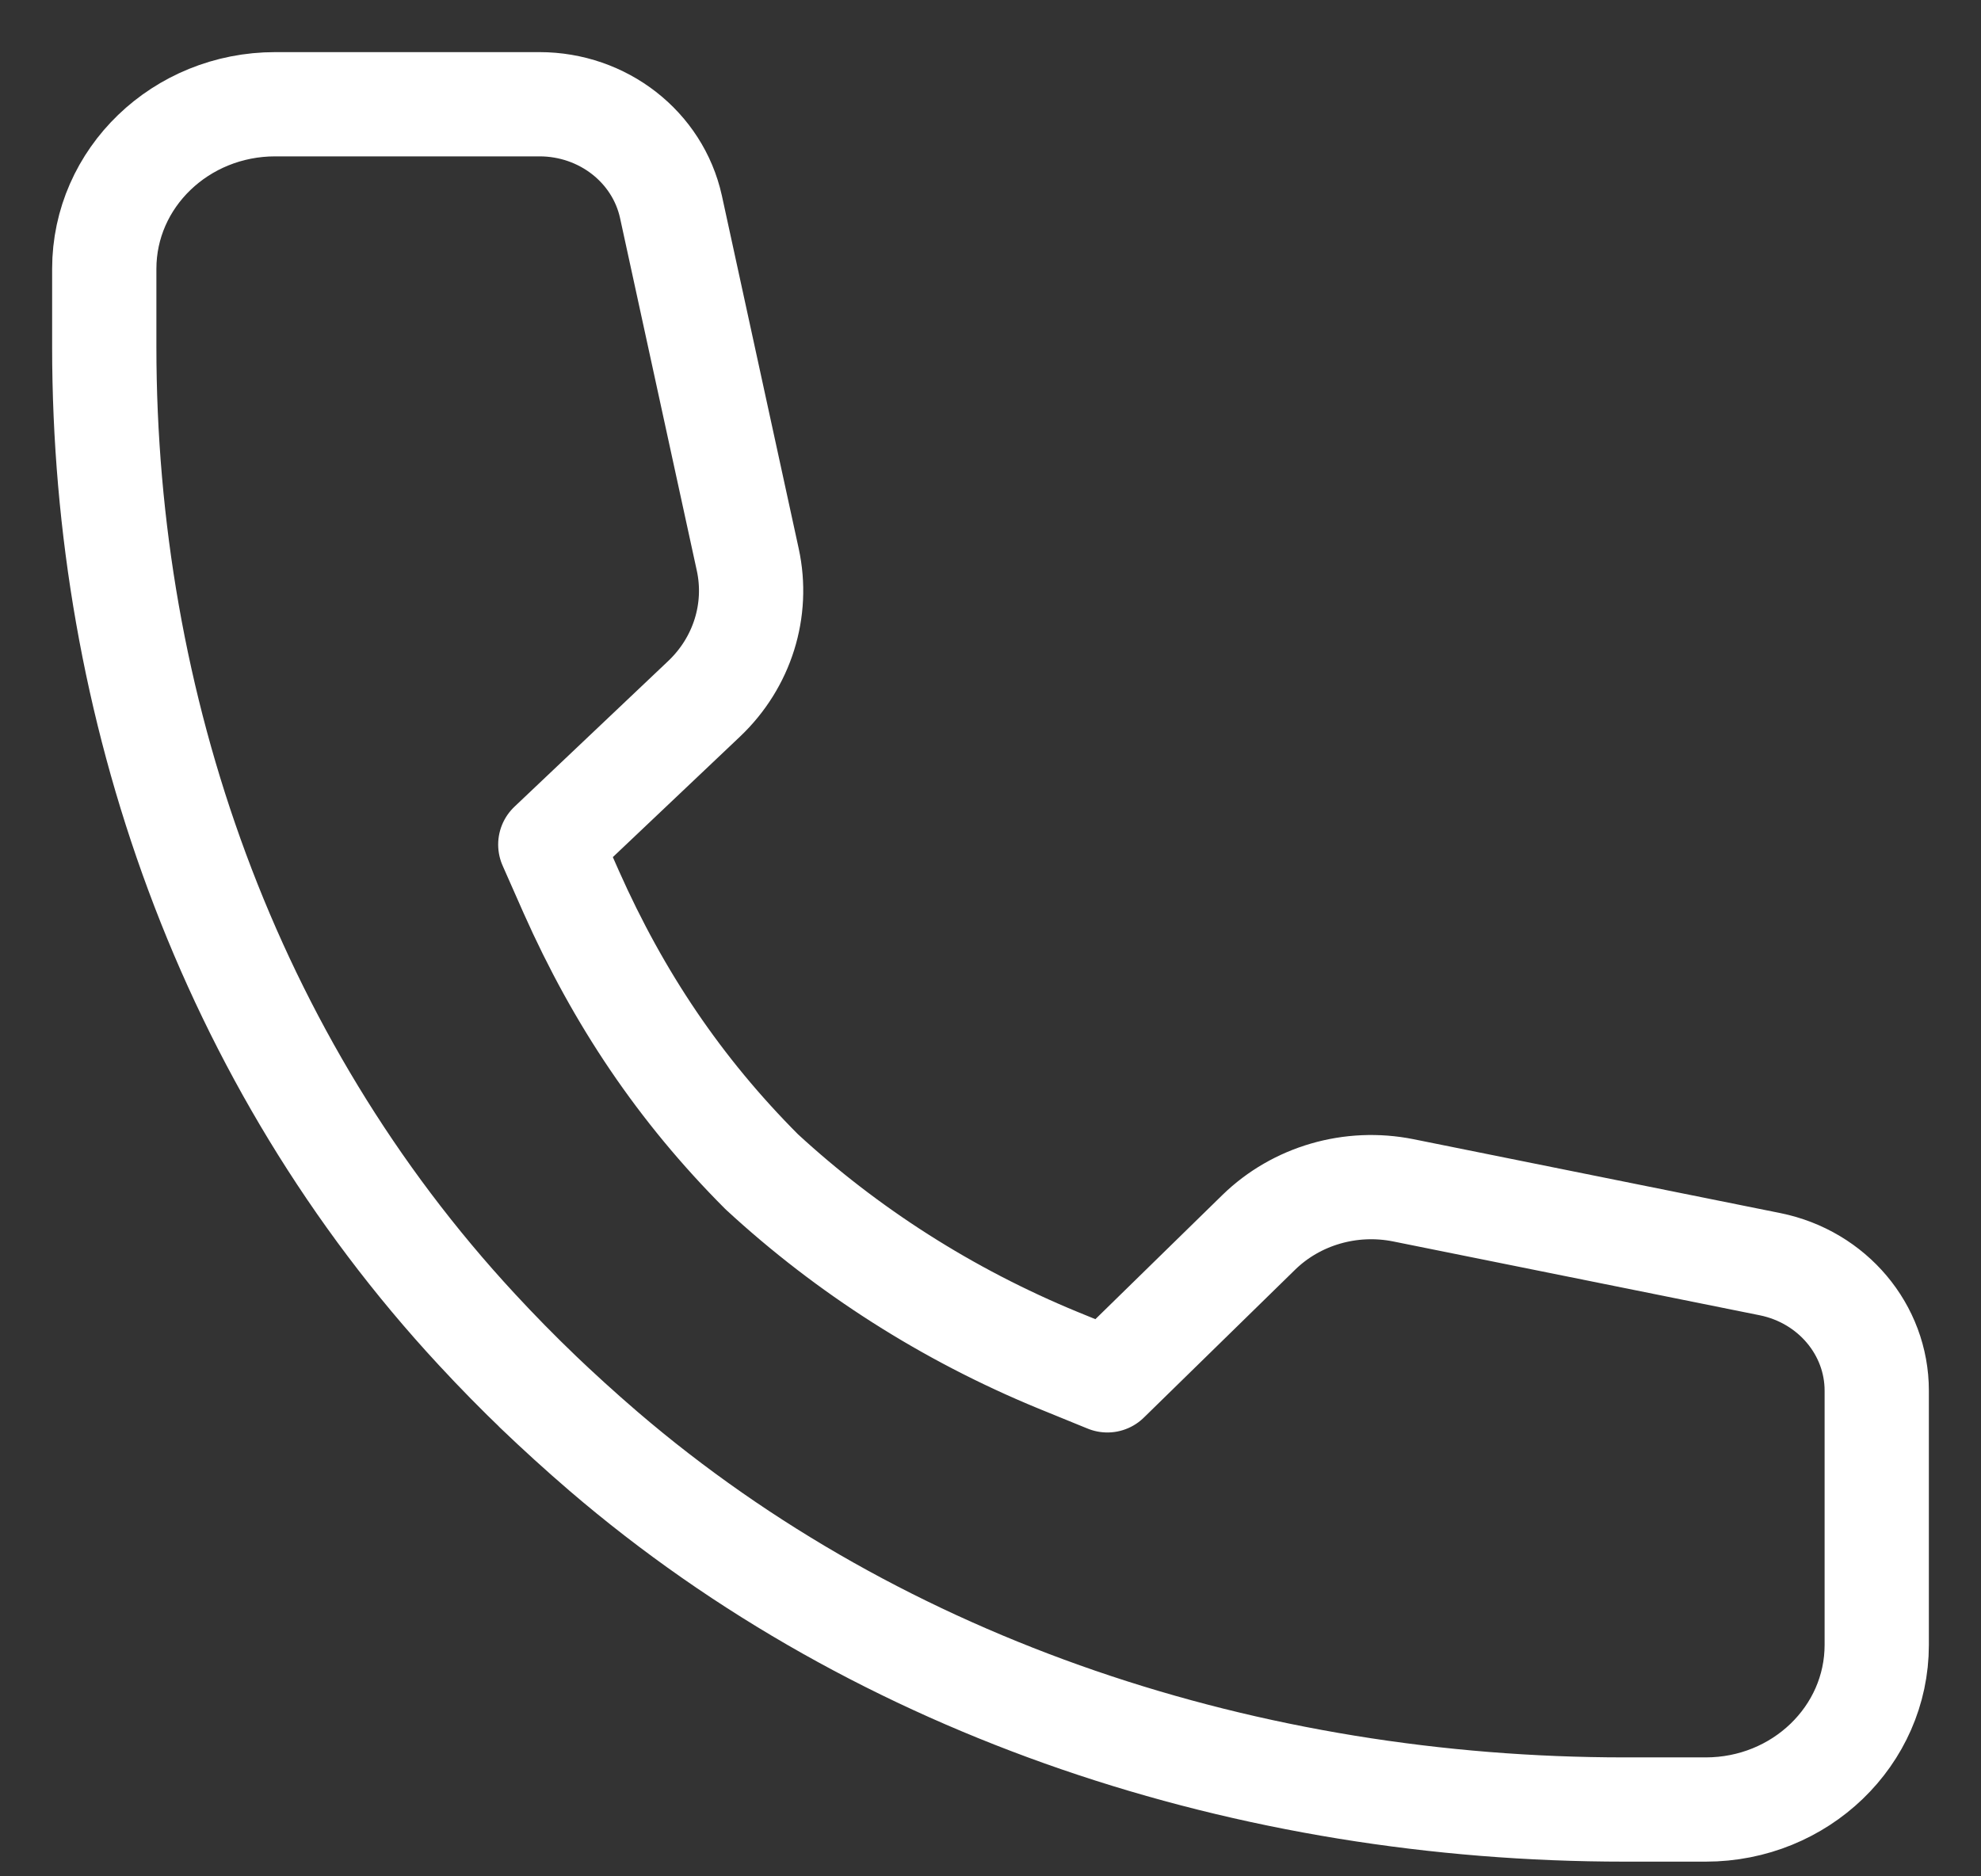 <?xml version="1.0" encoding="UTF-8"?> <svg xmlns="http://www.w3.org/2000/svg" width="19" height="18" viewBox="0 0 19 18" fill="none"><rect x="0" y="0" width="19" height="18" fill="#333333" stroke="none"/><path d="M7.305 11.24C8.125 11.997 9.086 12.612 10.148 13.049L10.621 13.242L12.073 11.822C12.434 11.47 12.956 11.318 13.46 11.419L16.979 12.128C17.575 12.25 18 12.756 18 13.341V15.78C18 16.652 17.266 17.359 16.36 17.359H15.581C11.998 17.359 8.462 16.216 5.788 13.922C5.568 13.733 5.354 13.538 5.145 13.338L5.179 13.37C4.97 13.17 4.768 12.964 4.572 12.752C2.187 10.179 1 6.776 1 3.328V2.579C1 1.706 1.734 1 2.64 1H5.174C5.783 1 6.308 1.409 6.435 1.983L7.172 5.369C7.277 5.853 7.12 6.356 6.753 6.704L5.278 8.102L5.479 8.557C5.933 9.578 6.519 10.452 7.305 11.24Z" stroke="white" stroke-miterlimit="10" stroke-linecap="round" stroke-linejoin="round"></path></svg> 
